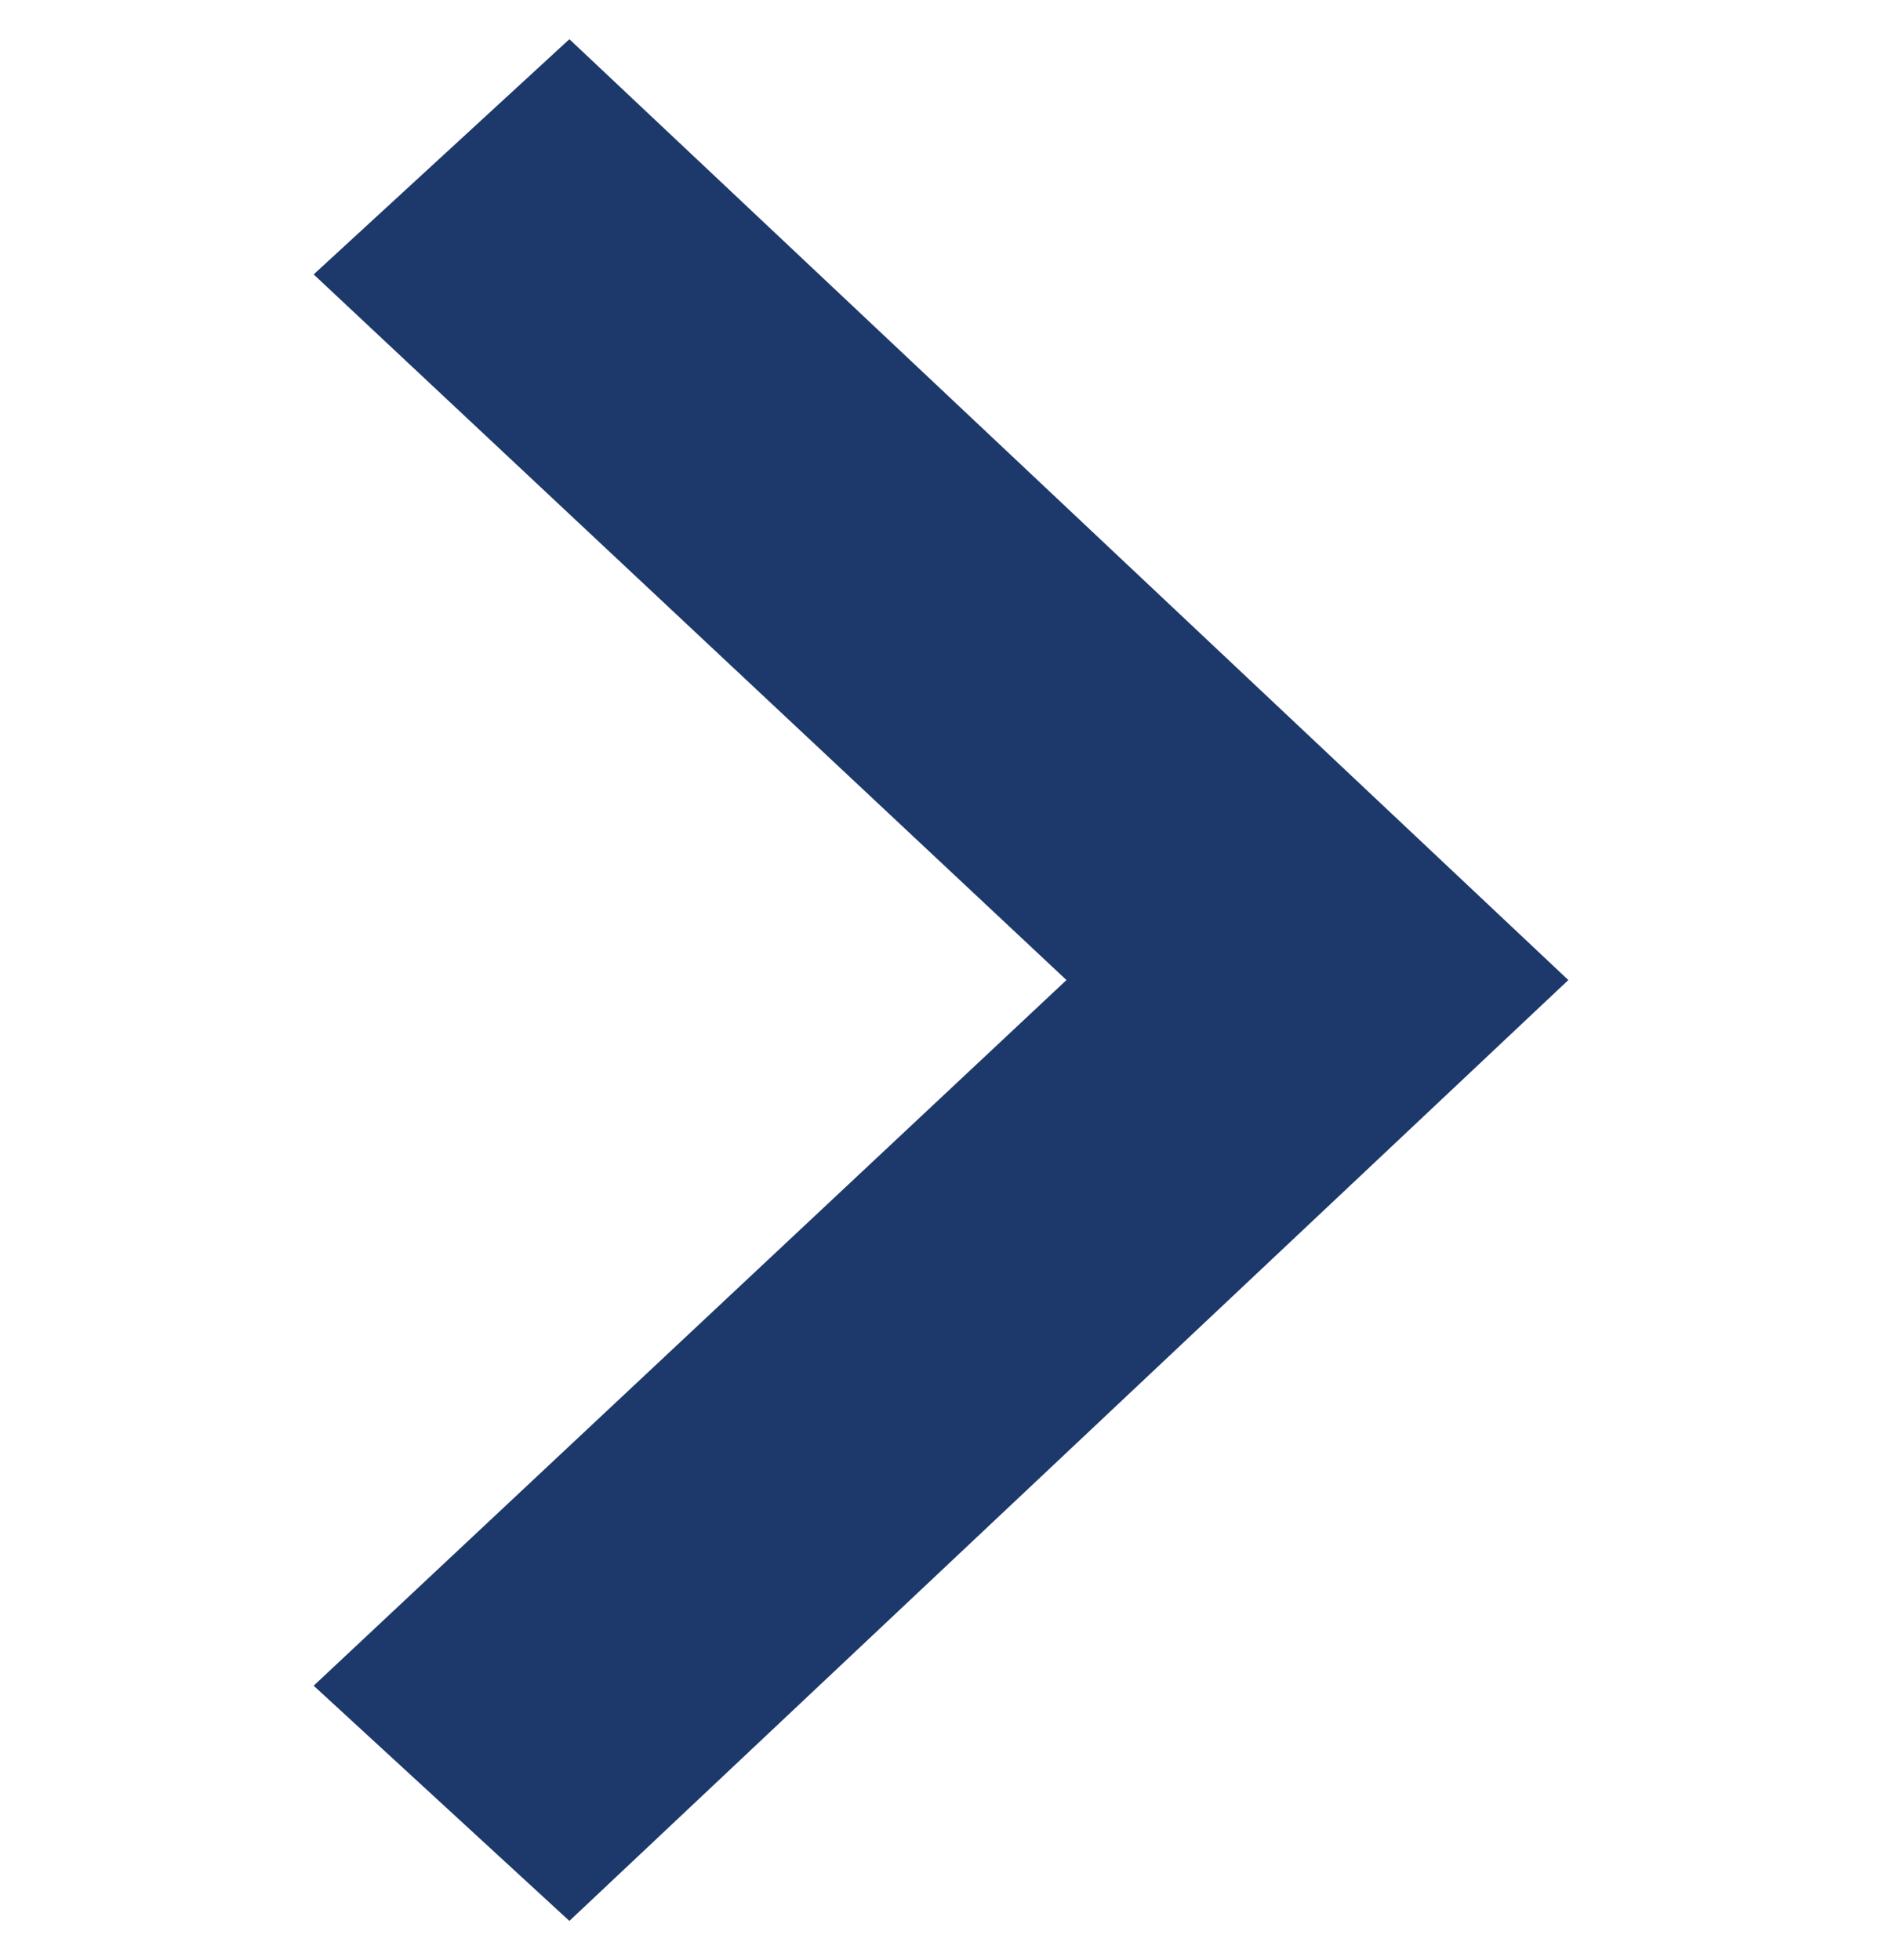 <svg width="24" height="25" viewBox="0 0 24 25" fill="none" xmlns="http://www.w3.org/2000/svg">
<path fill-rule="evenodd" clip-rule="evenodd" d="M4 21.5L7.261 24.5L20 12.5L7.261 0.5L4 3.5L13.6 12.5L4 21.5Z" fill="#1D386A"/>
</svg>
